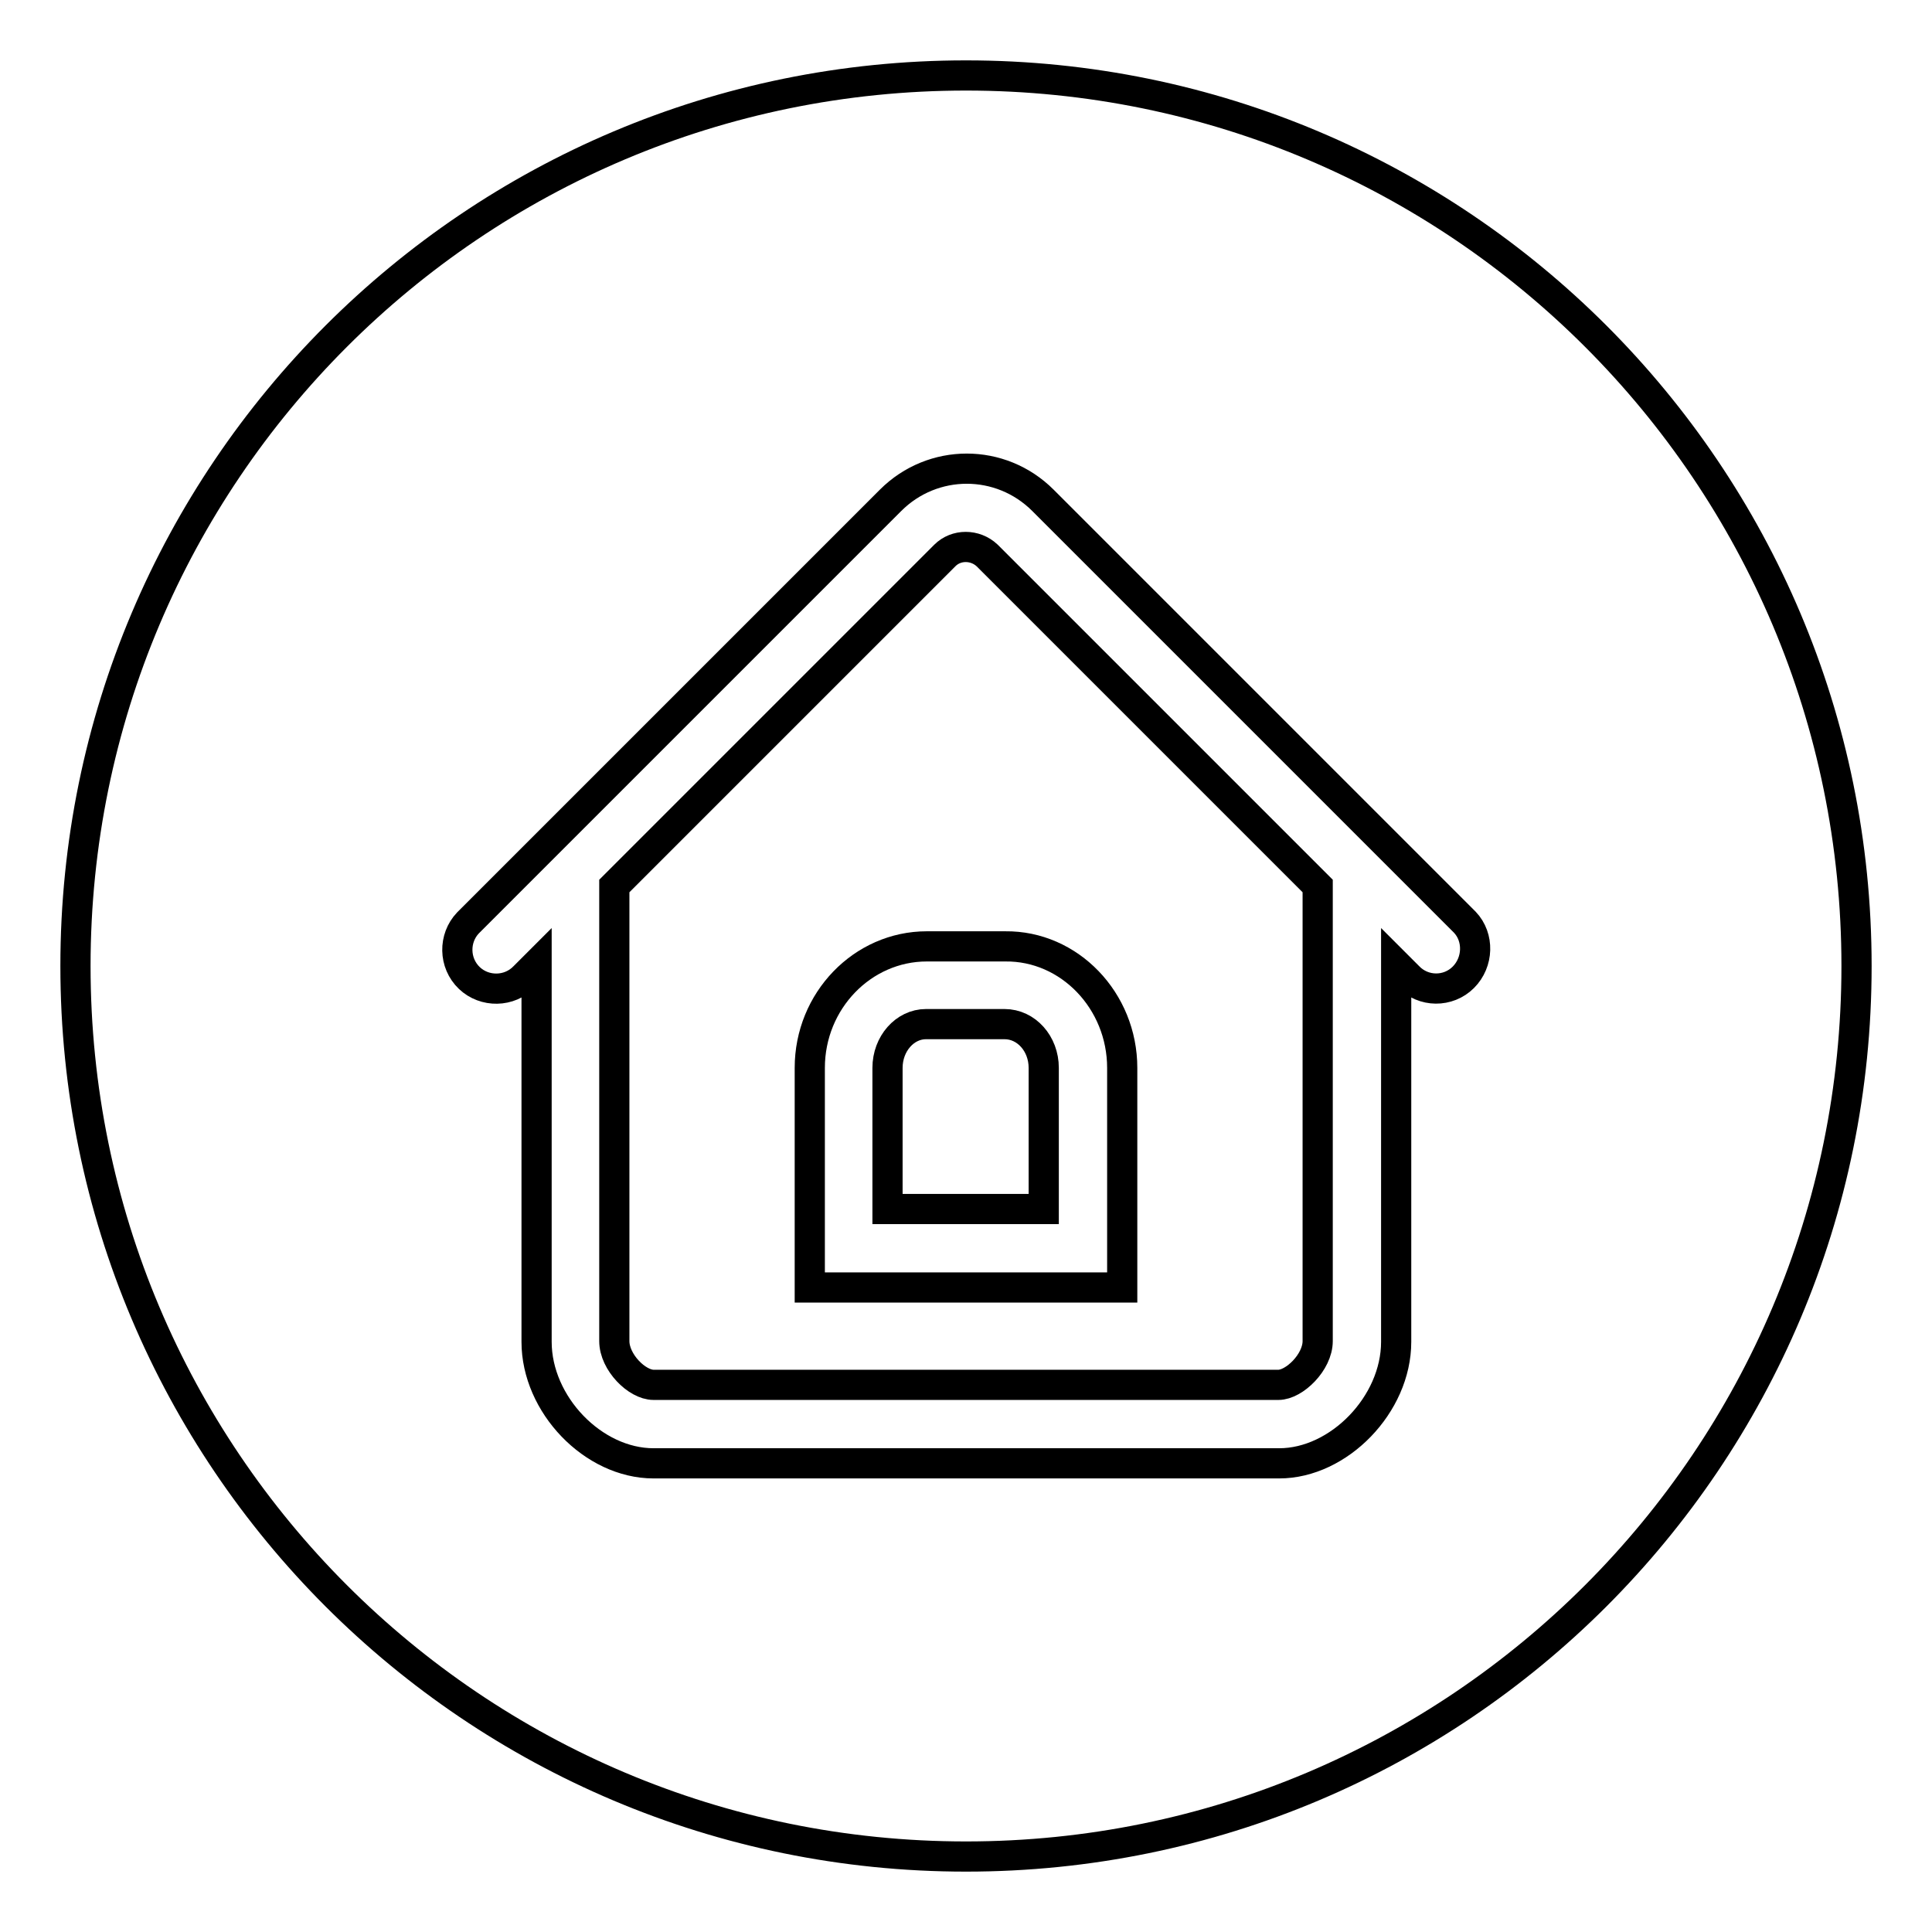 <?xml version="1.0" encoding="utf-8"?>
<!-- Svg Vector Icons : http://www.onlinewebfonts.com/icon -->
<!DOCTYPE svg PUBLIC "-//W3C//DTD SVG 1.1//EN" "http://www.w3.org/Graphics/SVG/1.1/DTD/svg11.dtd">
<svg version="1.1" xmlns="http://www.w3.org/2000/svg" xmlns:xlink="http://www.w3.org/1999/xlink" x="0px" y="0px" viewBox="0 0 256 256" enable-background="new 0 0 256 256" xml:space="preserve">
<g> <path stroke-width="4" fill-opacity="0" stroke="#000000"  d="M117.6,141.5v18.7h20.7v-18.7c0-3.2-2.3-5.8-5.2-5.8h-10.4C119.9,135.7,117.6,138.3,117.6,141.5z"/> <path stroke-width="4" fill-opacity="0" stroke="#000000"  d="M125.2,73.6l-43.8,43.8v60.3c0,2.8,3,5.8,5.2,5.8h82.8c2.1,0,5.2-3,5.2-5.8v-60.3l-43.8-43.8 C129.2,72.1,126.7,72.1,125.2,73.6z M148.7,141.5v29.1h-41.4v-29.1c0-8.9,7-16.1,15.5-16.1h10.4 C141.7,125.3,148.7,132.6,148.7,141.5z"/> <path stroke-width="4" fill-opacity="0" stroke="#000000"  d="M128,10C62.8,10,10,62.8,10,128c0,65.2,52.8,118,118,118c65.2,0,118-52.8,118-118C246,62.8,193.2,10,128,10 z M193.9,129.5c-2,2-5.3,2-7.3-0.1l-1.6-1.6v50c0,8.3-7.6,16.1-15.5,16.1H86.6c-8,0-15.5-7.8-15.5-16.1v-50l-1.6,1.6 c-2,2.1-5.3,2.1-7.3,0.2c-2.1-2-2.1-5.3-0.2-7.3c0.1-0.1,0.1-0.1,0.2-0.2l55.8-55.8c5.6-5.6,14.6-5.6,20.2,0l55.8,55.8l0.1,0.1 C196,124.2,195.9,127.5,193.9,129.5z"/></g>
</svg>